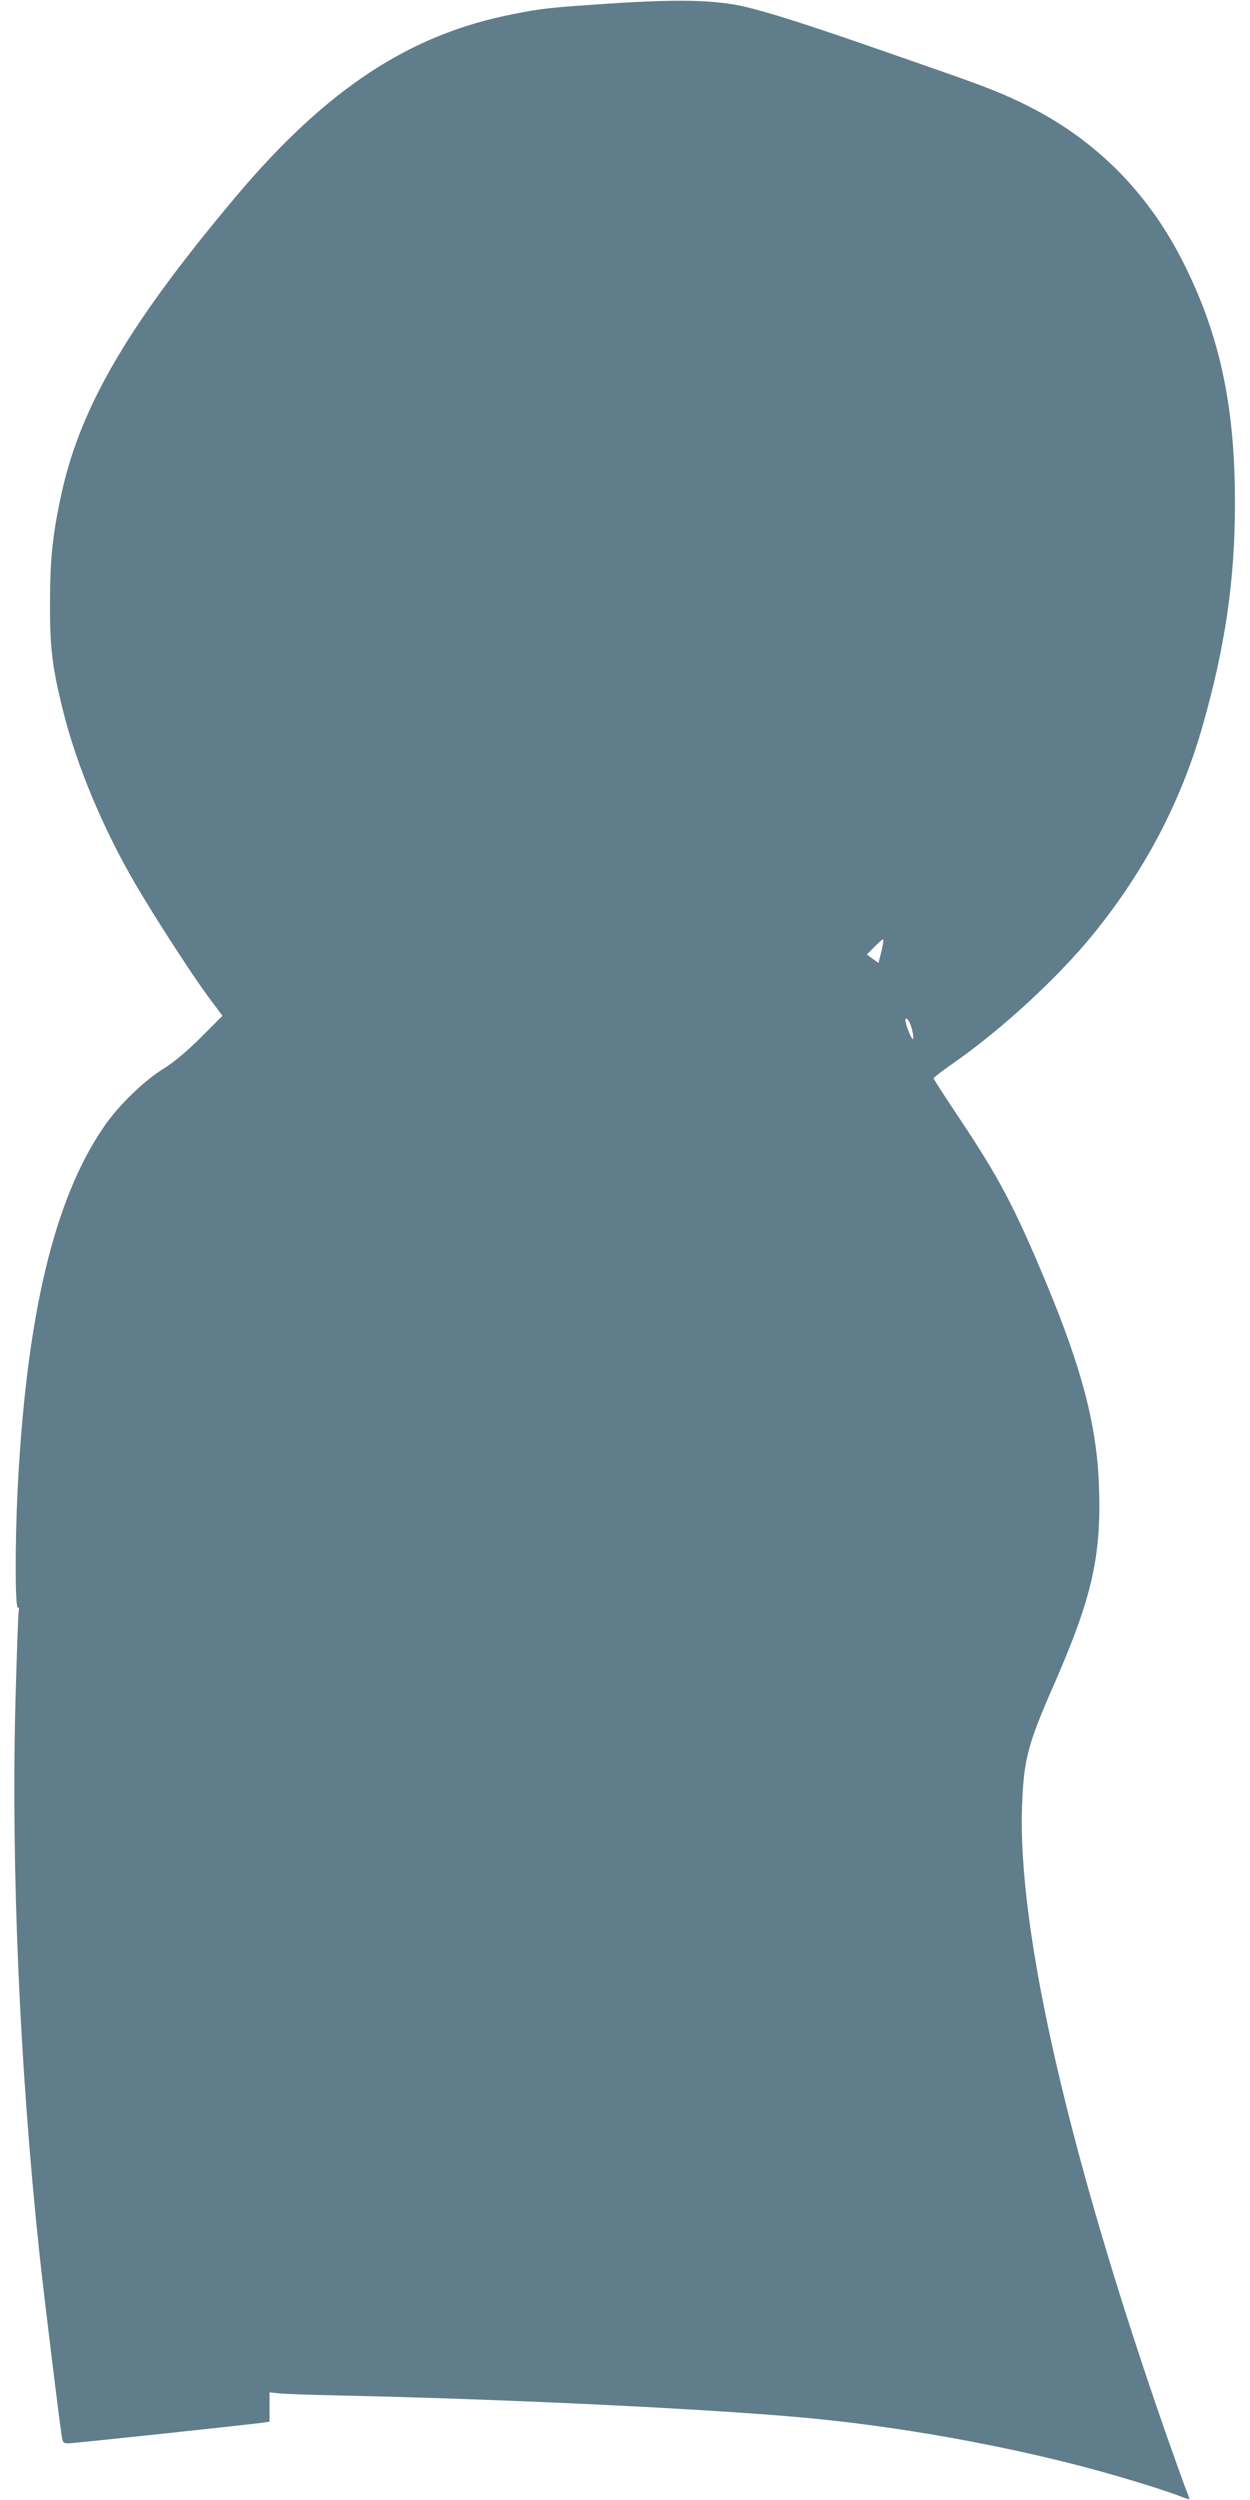 <?xml version="1.0" standalone="no"?>
<!DOCTYPE svg PUBLIC "-//W3C//DTD SVG 20010904//EN"
 "http://www.w3.org/TR/2001/REC-SVG-20010904/DTD/svg10.dtd">
<svg version="1.0" xmlns="http://www.w3.org/2000/svg"
 width="640pt" height="1280pt" viewBox="0 0 640 1280"
 preserveAspectRatio="xMidYMid meet">
<g transform="translate(0,1280) scale(0.1,-0.1)"
fill="#607d8b" stroke="none">
<path d="M3110 12781 c-298 -20 -334 -24 -476 -52 -533 -102 -960 -382 -1425
-934 -546 -649 -794 -1070 -893 -1517 -46 -209 -60 -338 -60 -563 -1 -228 11
-328 64 -543 74 -303 222 -651 407 -955 115 -191 269 -425 339 -520 l73 -98
-112 -112 c-72 -72 -140 -128 -187 -157 -98 -59 -235 -191 -308 -299 -256
-373 -397 -967 -442 -1861 -13 -266 -13 -600 1 -600 6 0 8 -8 5 -17 -3 -10
-10 -220 -17 -468 -22 -858 22 -1871 122 -2814 18 -175 102 -863 115 -943 5
-34 9 -38 34 -38 26 0 889 92 988 105 l42 6 0 75 0 75 48 -5 c26 -3 166 -8
312 -11 891 -19 1989 -73 2455 -121 421 -43 880 -124 1295 -229 177 -44 459
-129 550 -165 28 -11 50 -18 50 -15 0 2 -9 28 -21 57 -11 29 -54 150 -96 268
-500 1434 -764 2583 -740 3224 9 241 28 313 169 634 189 434 237 644 225 997
-10 311 -86 604 -272 1050 -162 388 -239 533 -442 838 -73 109 -133 202 -133
206 0 4 42 36 93 72 250 173 544 443 726 668 262 323 446 674 556 1056 117
407 168 753 168 1145 1 492 -76 859 -259 1225 -179 361 -445 632 -794 809
-118 60 -218 100 -430 174 -80 28 -237 83 -350 122 -353 123 -557 188 -678
216 -153 35 -344 39 -702 15z m1403 -4851 l-15 -60 -30 21 -30 22 38 38 c21
22 41 39 45 39 4 0 0 -27 -8 -60z m160 -417 c4 -18 4 -33 1 -33 -10 0 -44 92
-38 102 9 13 29 -25 37 -69z"/>
</g>
</svg>

